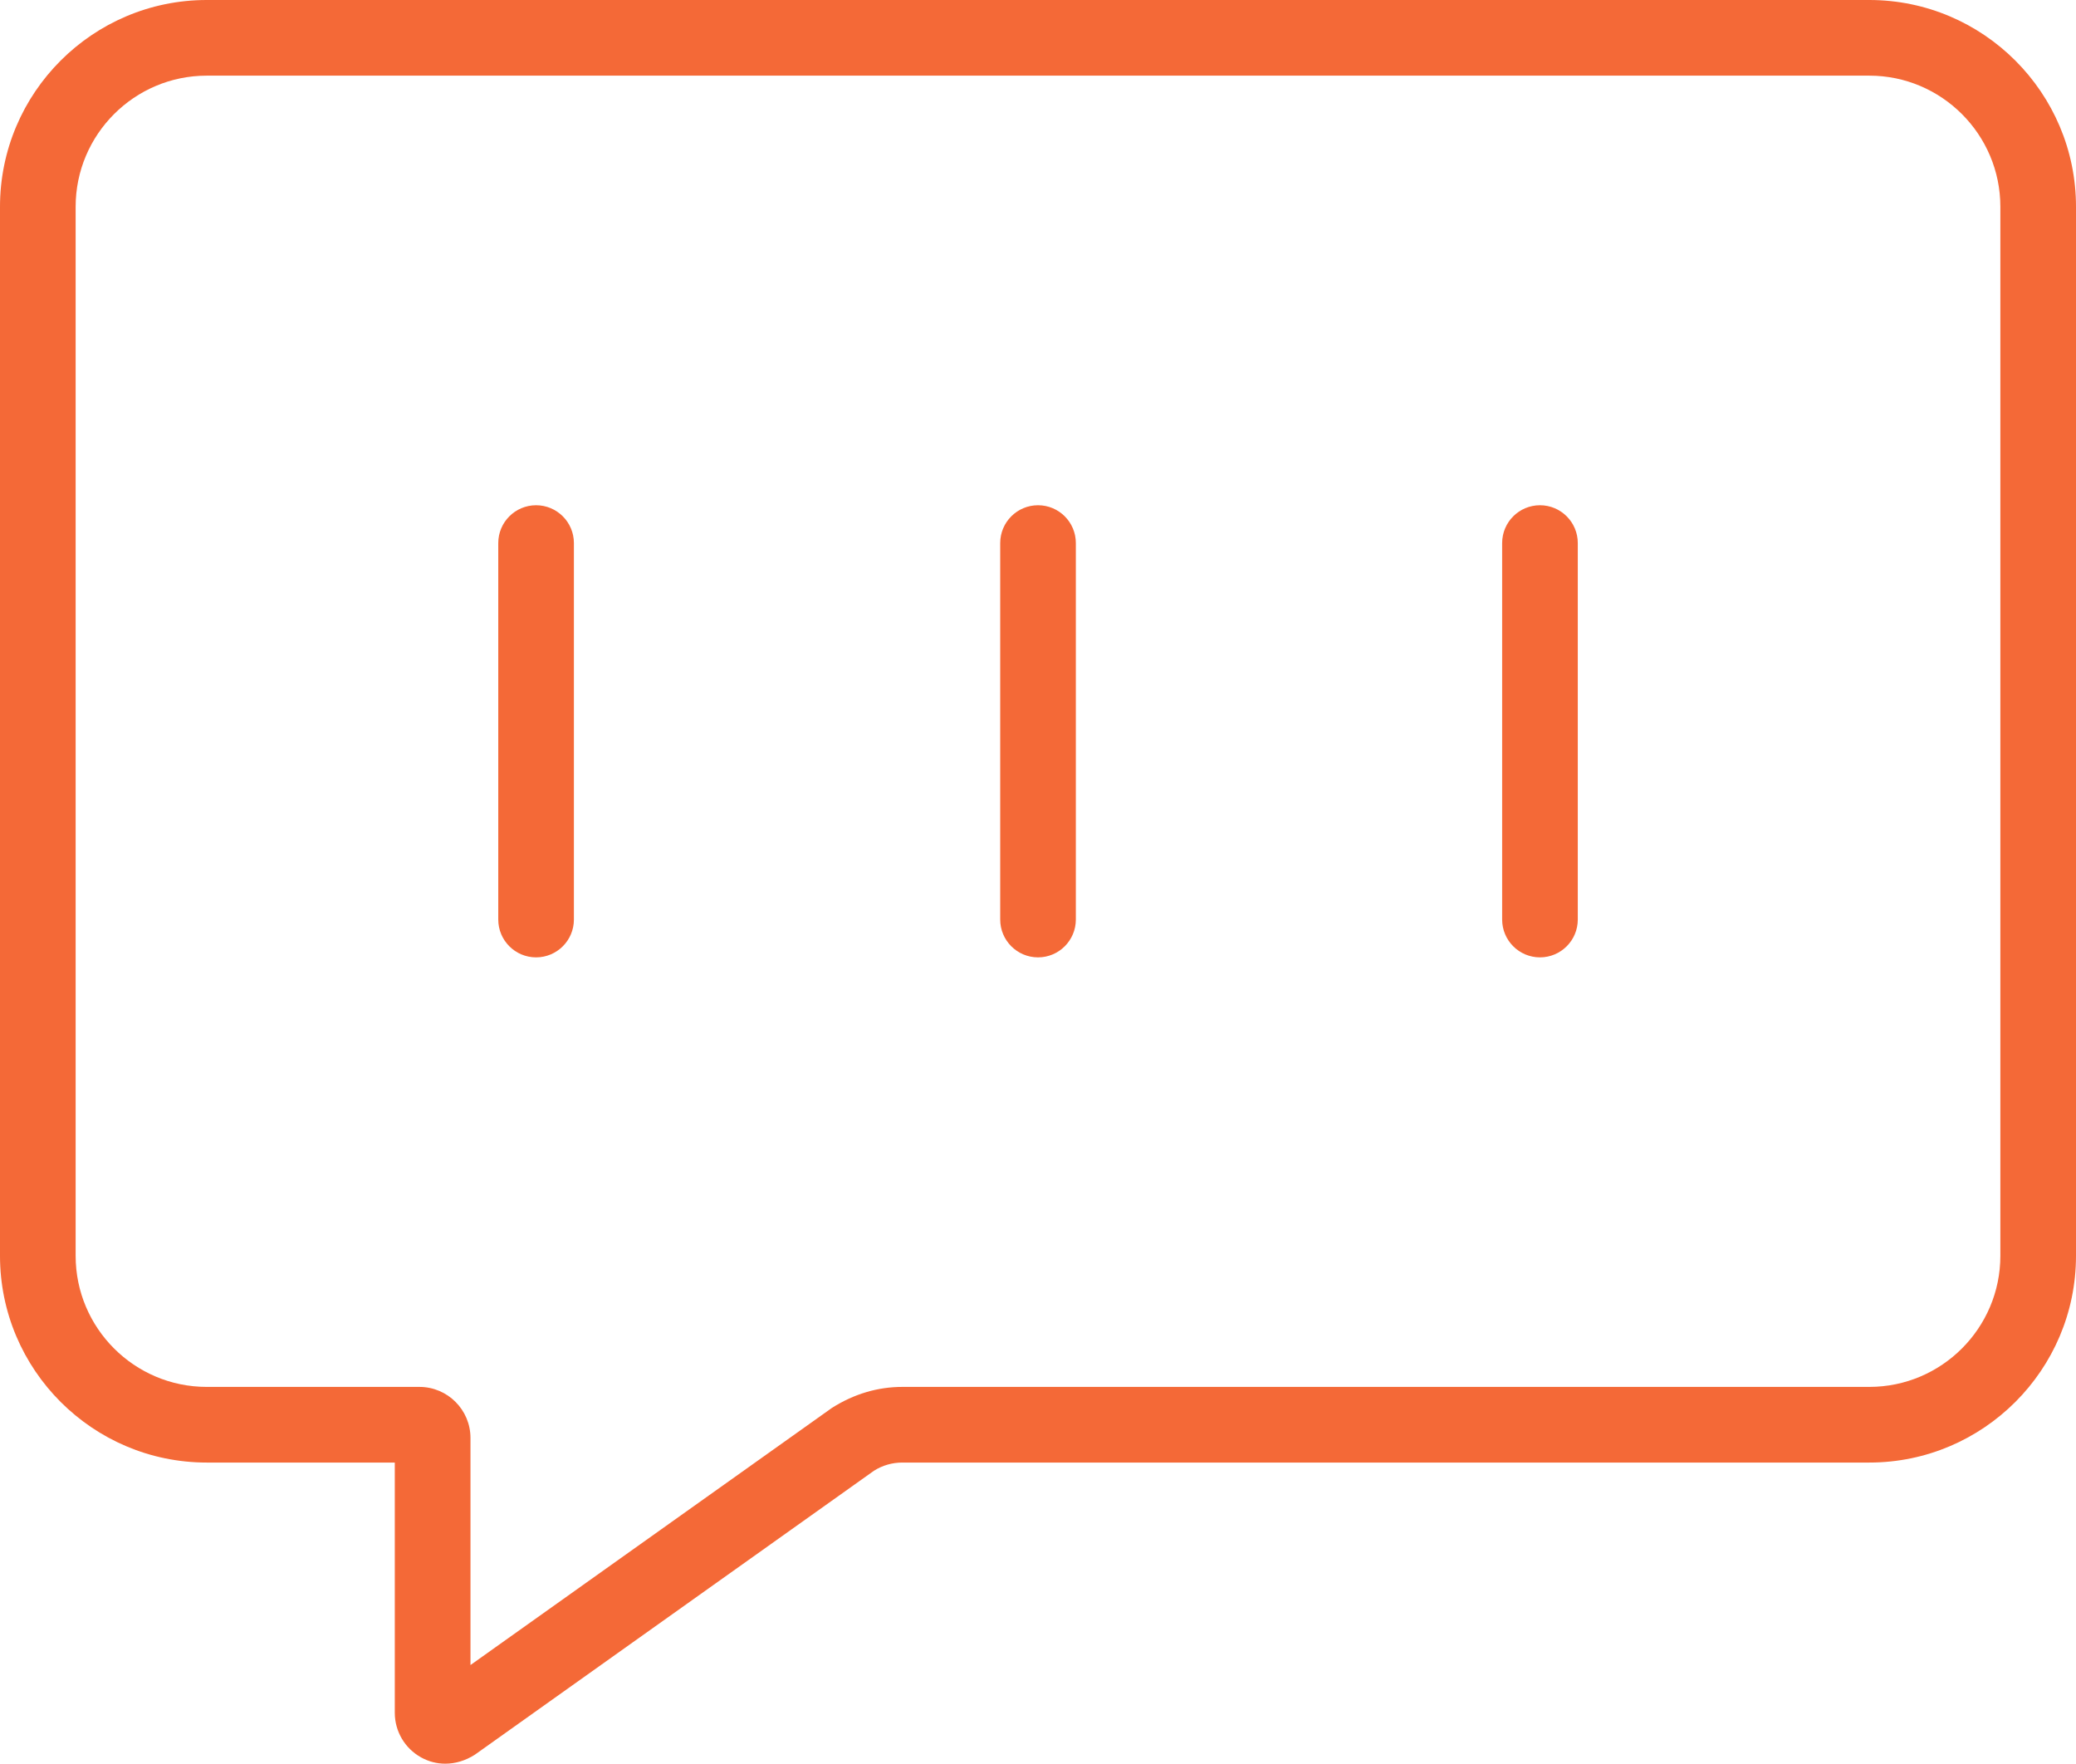 <svg xmlns="http://www.w3.org/2000/svg" x="0px" y="0px" viewBox="0 0 41.169 34.971" style="vertical-align: middle; max-width: 100%; width: 100%;" width="100%"><g>
	<g>
		<path d="M8.83,34.971c-0.167,0-0.33-0.042-0.478-0.124c-0.323-0.178-0.523-0.517-0.523-0.886V29H4.1    C1.839,29,0,27.161,0,24.901V4.1C0,1.839,1.839,0,4.1,0H37.07c2.26,0,4.099,1.839,4.099,4.1v20.801    c0,2.26-1.839,4.099-4.099,4.099H17.893c-0.199,0-0.394,0.056-0.562,0.163l-7.916,5.631C9.227,34.913,9.026,34.971,8.83,34.971z     M4.1,1.5c-1.434,0-2.6,1.166-2.6,2.6v20.801c0,1.433,1.166,2.599,2.6,2.599h4.218c0.558,0,1.012,0.454,1.012,1.012v4.503    l7.167-5.098c0.443-0.281,0.915-0.417,1.397-0.417H37.07c1.433,0,2.599-1.166,2.599-2.599V4.1c0-1.434-1.166-2.6-2.599-2.6H4.1z" fill="rgb(244,105,55)"></path>
	</g>
	<g>
		<g>
			<path d="M10.631,18.983c-0.414,0-0.75-0.336-0.75-0.75v-7.465c0-0.414,0.336-0.75,0.75-0.75     s0.75,0.336,0.75,0.75v7.465C11.381,18.647,11.045,18.983,10.631,18.983z" fill="rgb(244,105,55)"></path>
		</g>
		<g>
			<path d="M20.585,18.983c-0.414,0-0.75-0.336-0.75-0.75v-7.465c0-0.414,0.336-0.75,0.75-0.75     s0.75,0.336,0.75,0.75v7.465C21.335,18.647,20.999,18.983,20.585,18.983z" fill="rgb(244,105,55)"></path>
		</g>
		<g>
			<path d="M30.539,18.983c-0.414,0-0.75-0.336-0.75-0.75v-7.465c0-0.414,0.336-0.75,0.75-0.75     s0.75,0.336,0.75,0.75v7.465C31.289,18.647,30.953,18.983,30.539,18.983z" fill="rgb(244,105,55)"></path>
		</g>
	</g>
</g></svg>